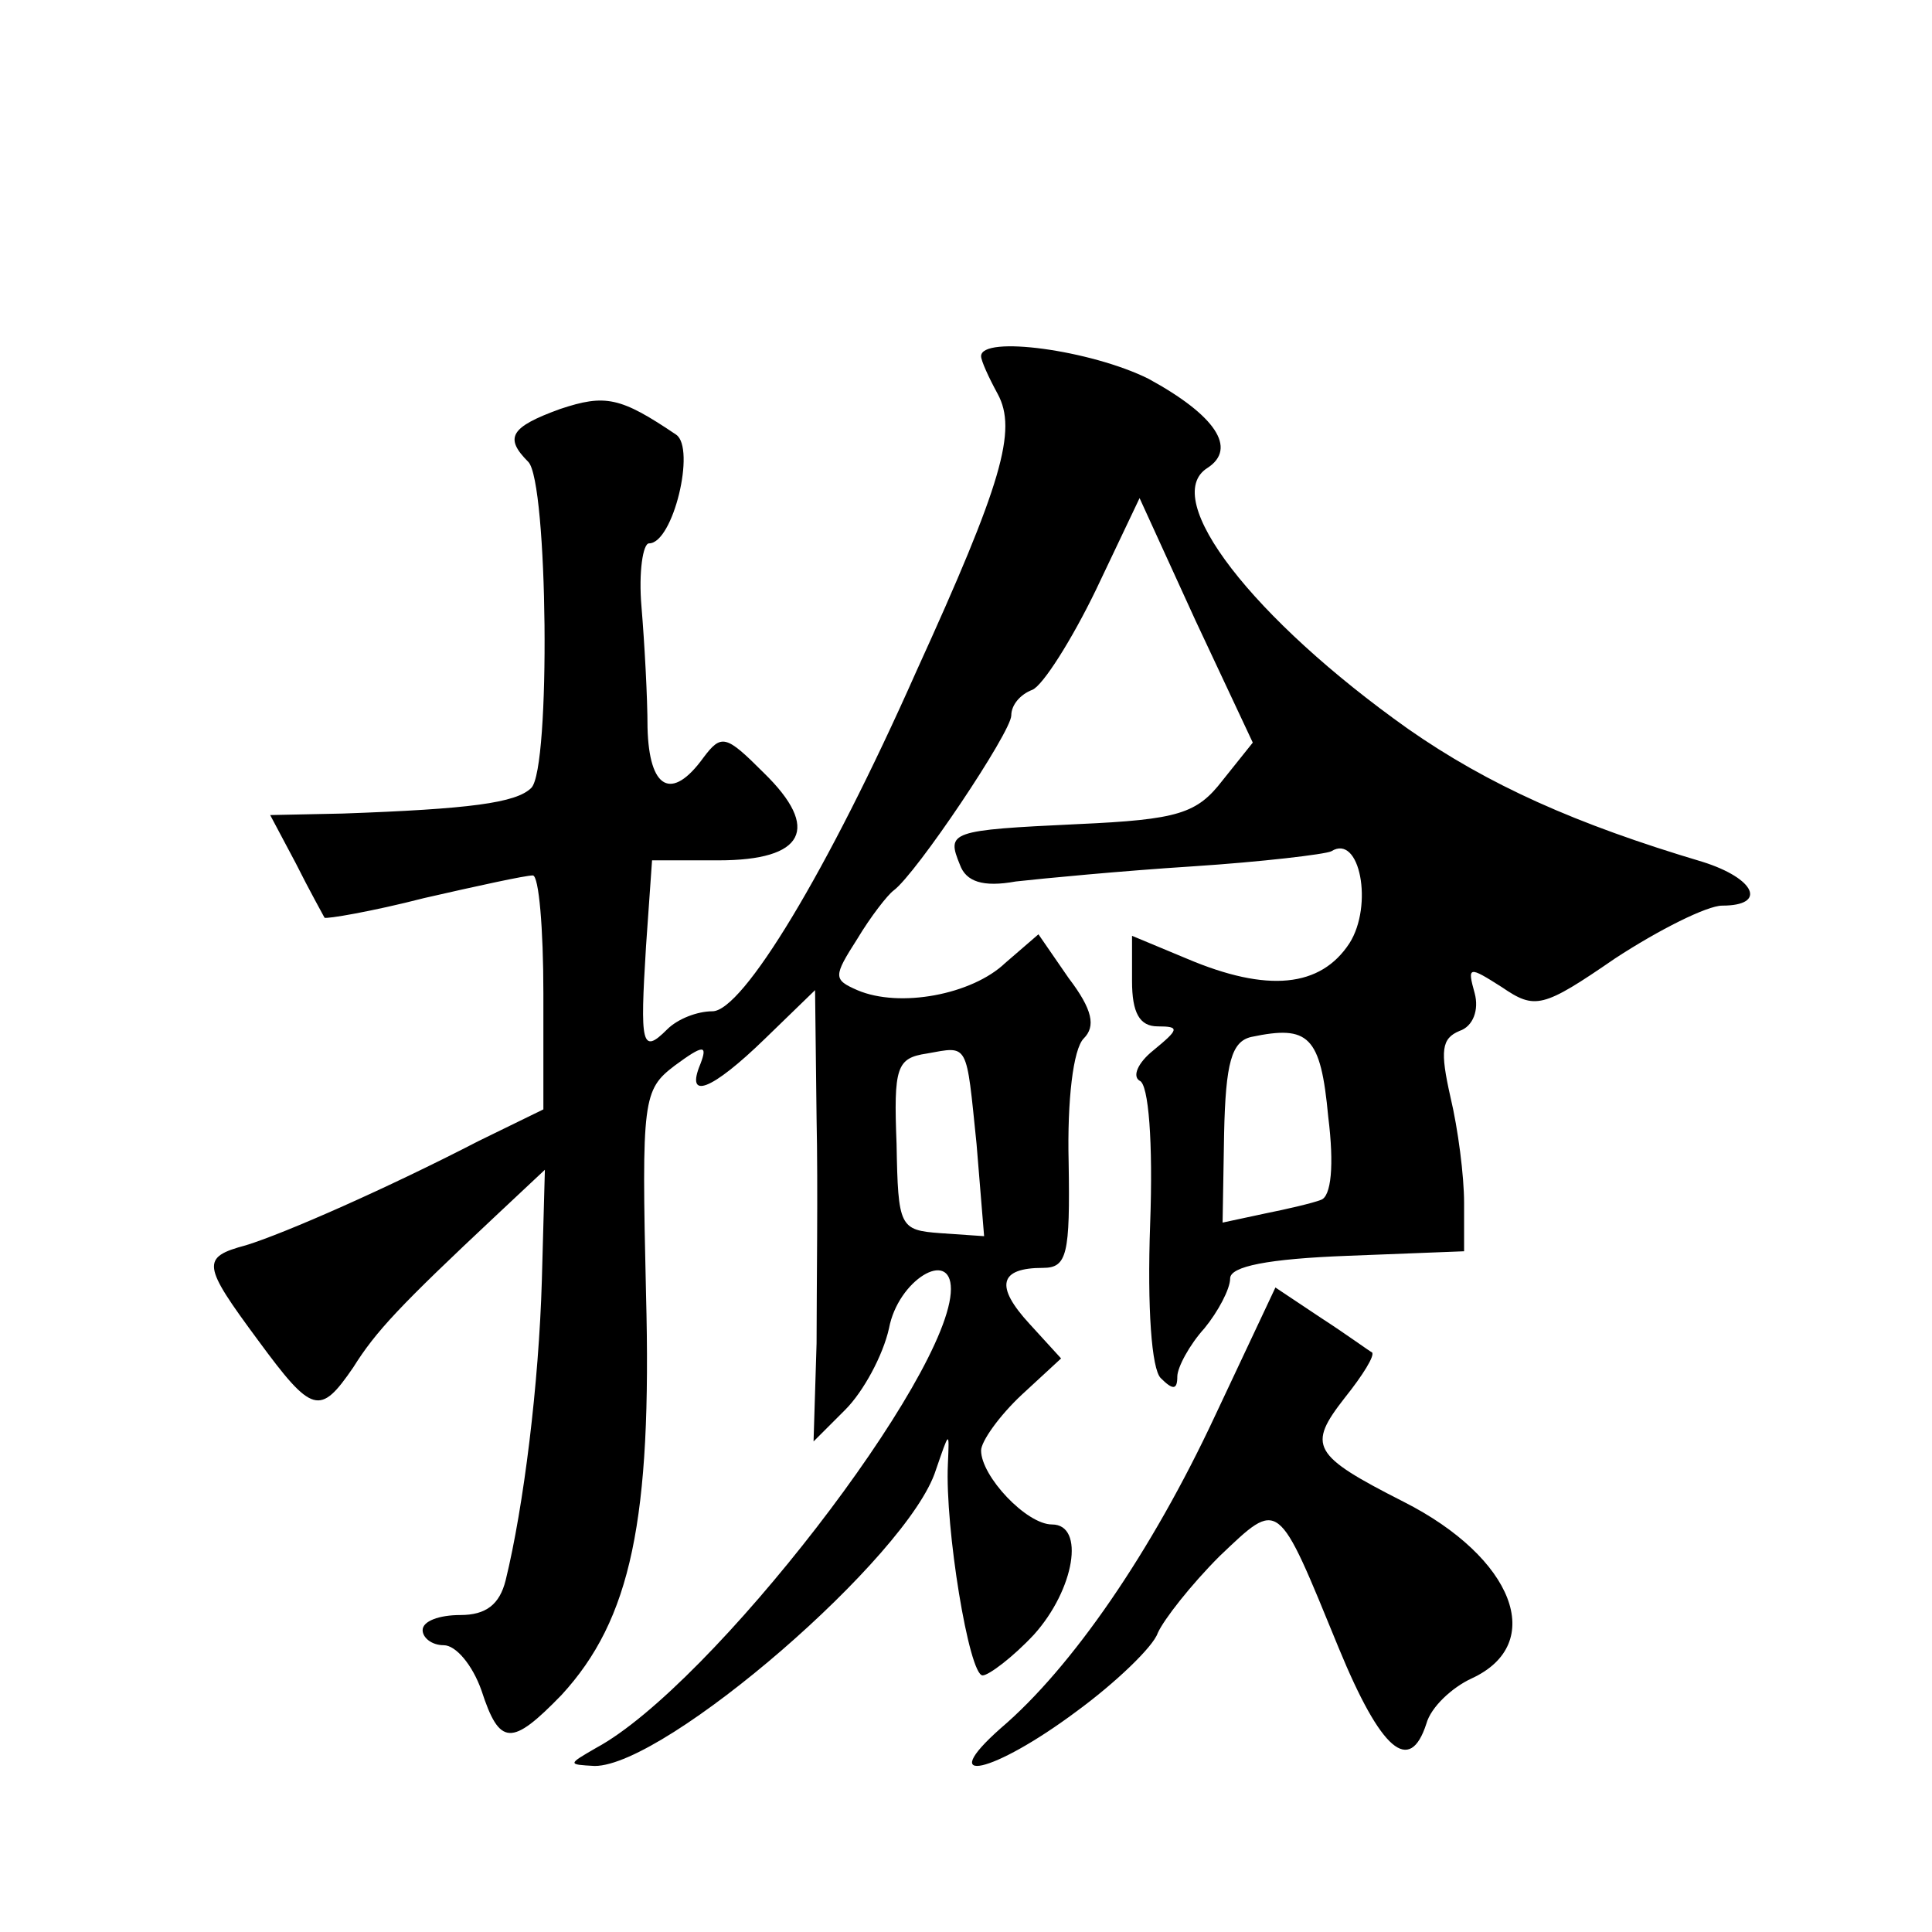 <?xml version="1.0" standalone="no"?>
<!DOCTYPE svg PUBLIC "-//W3C//DTD SVG 20010904//EN"
 "http://www.w3.org/TR/2001/REC-SVG-20010904/DTD/svg10.dtd">
<svg version="1.0" xmlns="http://www.w3.org/2000/svg"
 width="128pt" height="128pt" viewBox="0 0 128 128"
 preserveAspectRatio="xMidYMid meet">
<g transform="translate(0,128) scale(0.1,-0.1)"
fill="#0" stroke="none">
<path d="M650 1044 c0 -3 5 -14 11 -25 13 -24 3 -59 -54 -184 -59 -133 -115 -225
-135 -225 -10 0 -23 -5 -30 -12 -17 -17 -18 -10 -14 55 l4 57 44 0 c57 0 68 21
30 58 -25 25 -28 26 -40 10 -21 -29 -36 -21 -37 20 0 20 -2 56 -4 80 -2 23 1 42
5 42 16 0 31 63 18 72 -37 25 -47 27 -77 17 -33 -12 -37 -19 -21 -35 13 -13 15
-203 2 -216 -10 -10 -41 -14 -125 -17 l-48 -1 17 -32 c9 -18 18 -34 19 -36 1 -1
31 4 66 13 35 8 67 15 72 15 4 0 7 -35 7 -78 l0 -77 -43 -21 c-60 -31 -128 -61
-154 -69 -30 -8 -29 -13 8 -63 36 -49 41 -50 63 -18 15 24 31 41 95 101 l32 30
-2 -73 c-2 -69 -12 -150 -24 -199 -4 -16 -13 -23 -30 -23 -14 0 -25 -4 -25 -10
0 -5 6 -10 14 -10 8 0 19 -13 25 -30 12 -37 20 -37 53 -3 46 50 60 116 56 266 -3
129 -2 135 19 151 19 14 22 14 17 1 -10 -24 7 -18 43 17 l33 32 1 -85 c1 -46 0
-113 0 -149 l-2 -65 21 21 c12 12 25 36 29 54 6 32 41 53 41 26 0 -57 -159 -263
-235 -304 -19 -11 -19 -11 -1 -12 47 0 208 139 226 196 9 26 9 27 8 4 -2 -42 14
-140 23 -140 4 0 20 12 34 27 27 30 34 73 12 73 -17 0 -47 32 -47 49 0 6 12 23
27 37 l26 24 -21 23 c-23 25 -20 37 9 37 16 0 18 9 17 70 -1 41 3 75 10 82 8 8
6 19 -10 40 l-20 29 -22 -19 c-22 -21 -70 -30 -98 -18 -16 7 -16 9 0 34 9 15 20
29 24 32 15 11 78 105 78 116 0 7 6 14 14 17 7 3 26 33 42 66 l29 61 37 -81 38
-81 -20 -25 c-17 -22 -29 -26 -96 -29 -85 -4 -87 -5 -78 -27 4 -11 15 -15 37 -11
18 2 70 7 117 10 46 3 88 8 92 10 19 12 28 -36 12 -61 -19 -29 -54 -33 -108 -10
l-36 15 0 -30 c0 -21 5 -30 17 -30 15 0 14 -2 -3 -16 -10 -8 -14 -17 -9 -20 6 -2
9 -41 7 -95 -2 -56 1 -96 7 -102 8 -8 11 -8 11 1 0 6 8 21 18 32 9 11 17 26 17
33 0 8 25 13 78 15 l77 3 0 32 c0 18 -4 49 -9 70 -7 31 -6 39 6 44 9 3 13 14 10
25 -5 18 -4 18 18 4 22 -15 27 -14 75 19 29 19 61 35 71 35 30 0 22 18 -13 29 -84
25 -142 51 -195 88 -103 73 -165 153 -133 173 20 13 5 35 -39 59 -38 19 -111 29
-111 15z m230 -504 c4 -32 2 -53 -5 -55 -5 -2 -22 -6 -37 -9 l-28 -6 1 59 c1 47
5 61 18 64 38 8 46 1 51 -53z m-233 -18 l5 -61 -29 2 c-27 2 -28 4 -29 59 -2 51
0 57 20 60 28 5 26 8 33 -60z M805 342 c-42 -90 -95 -167 -142 -207 -44 -39 -5
-30 50 11 26 19 51 43 54 52 4 9 22 32 41 51 40 38 38 39 79 -61 28 -68 47 -84
58 -50 3 11 17 24 30 30 50 23 28 80 -45 117 -61 31 -64 37 -39 69 12 15 20 28
18 30 -2 1 -17 12 -34 23 l-30 20 -40 -85z"/>
</g>
</svg>
